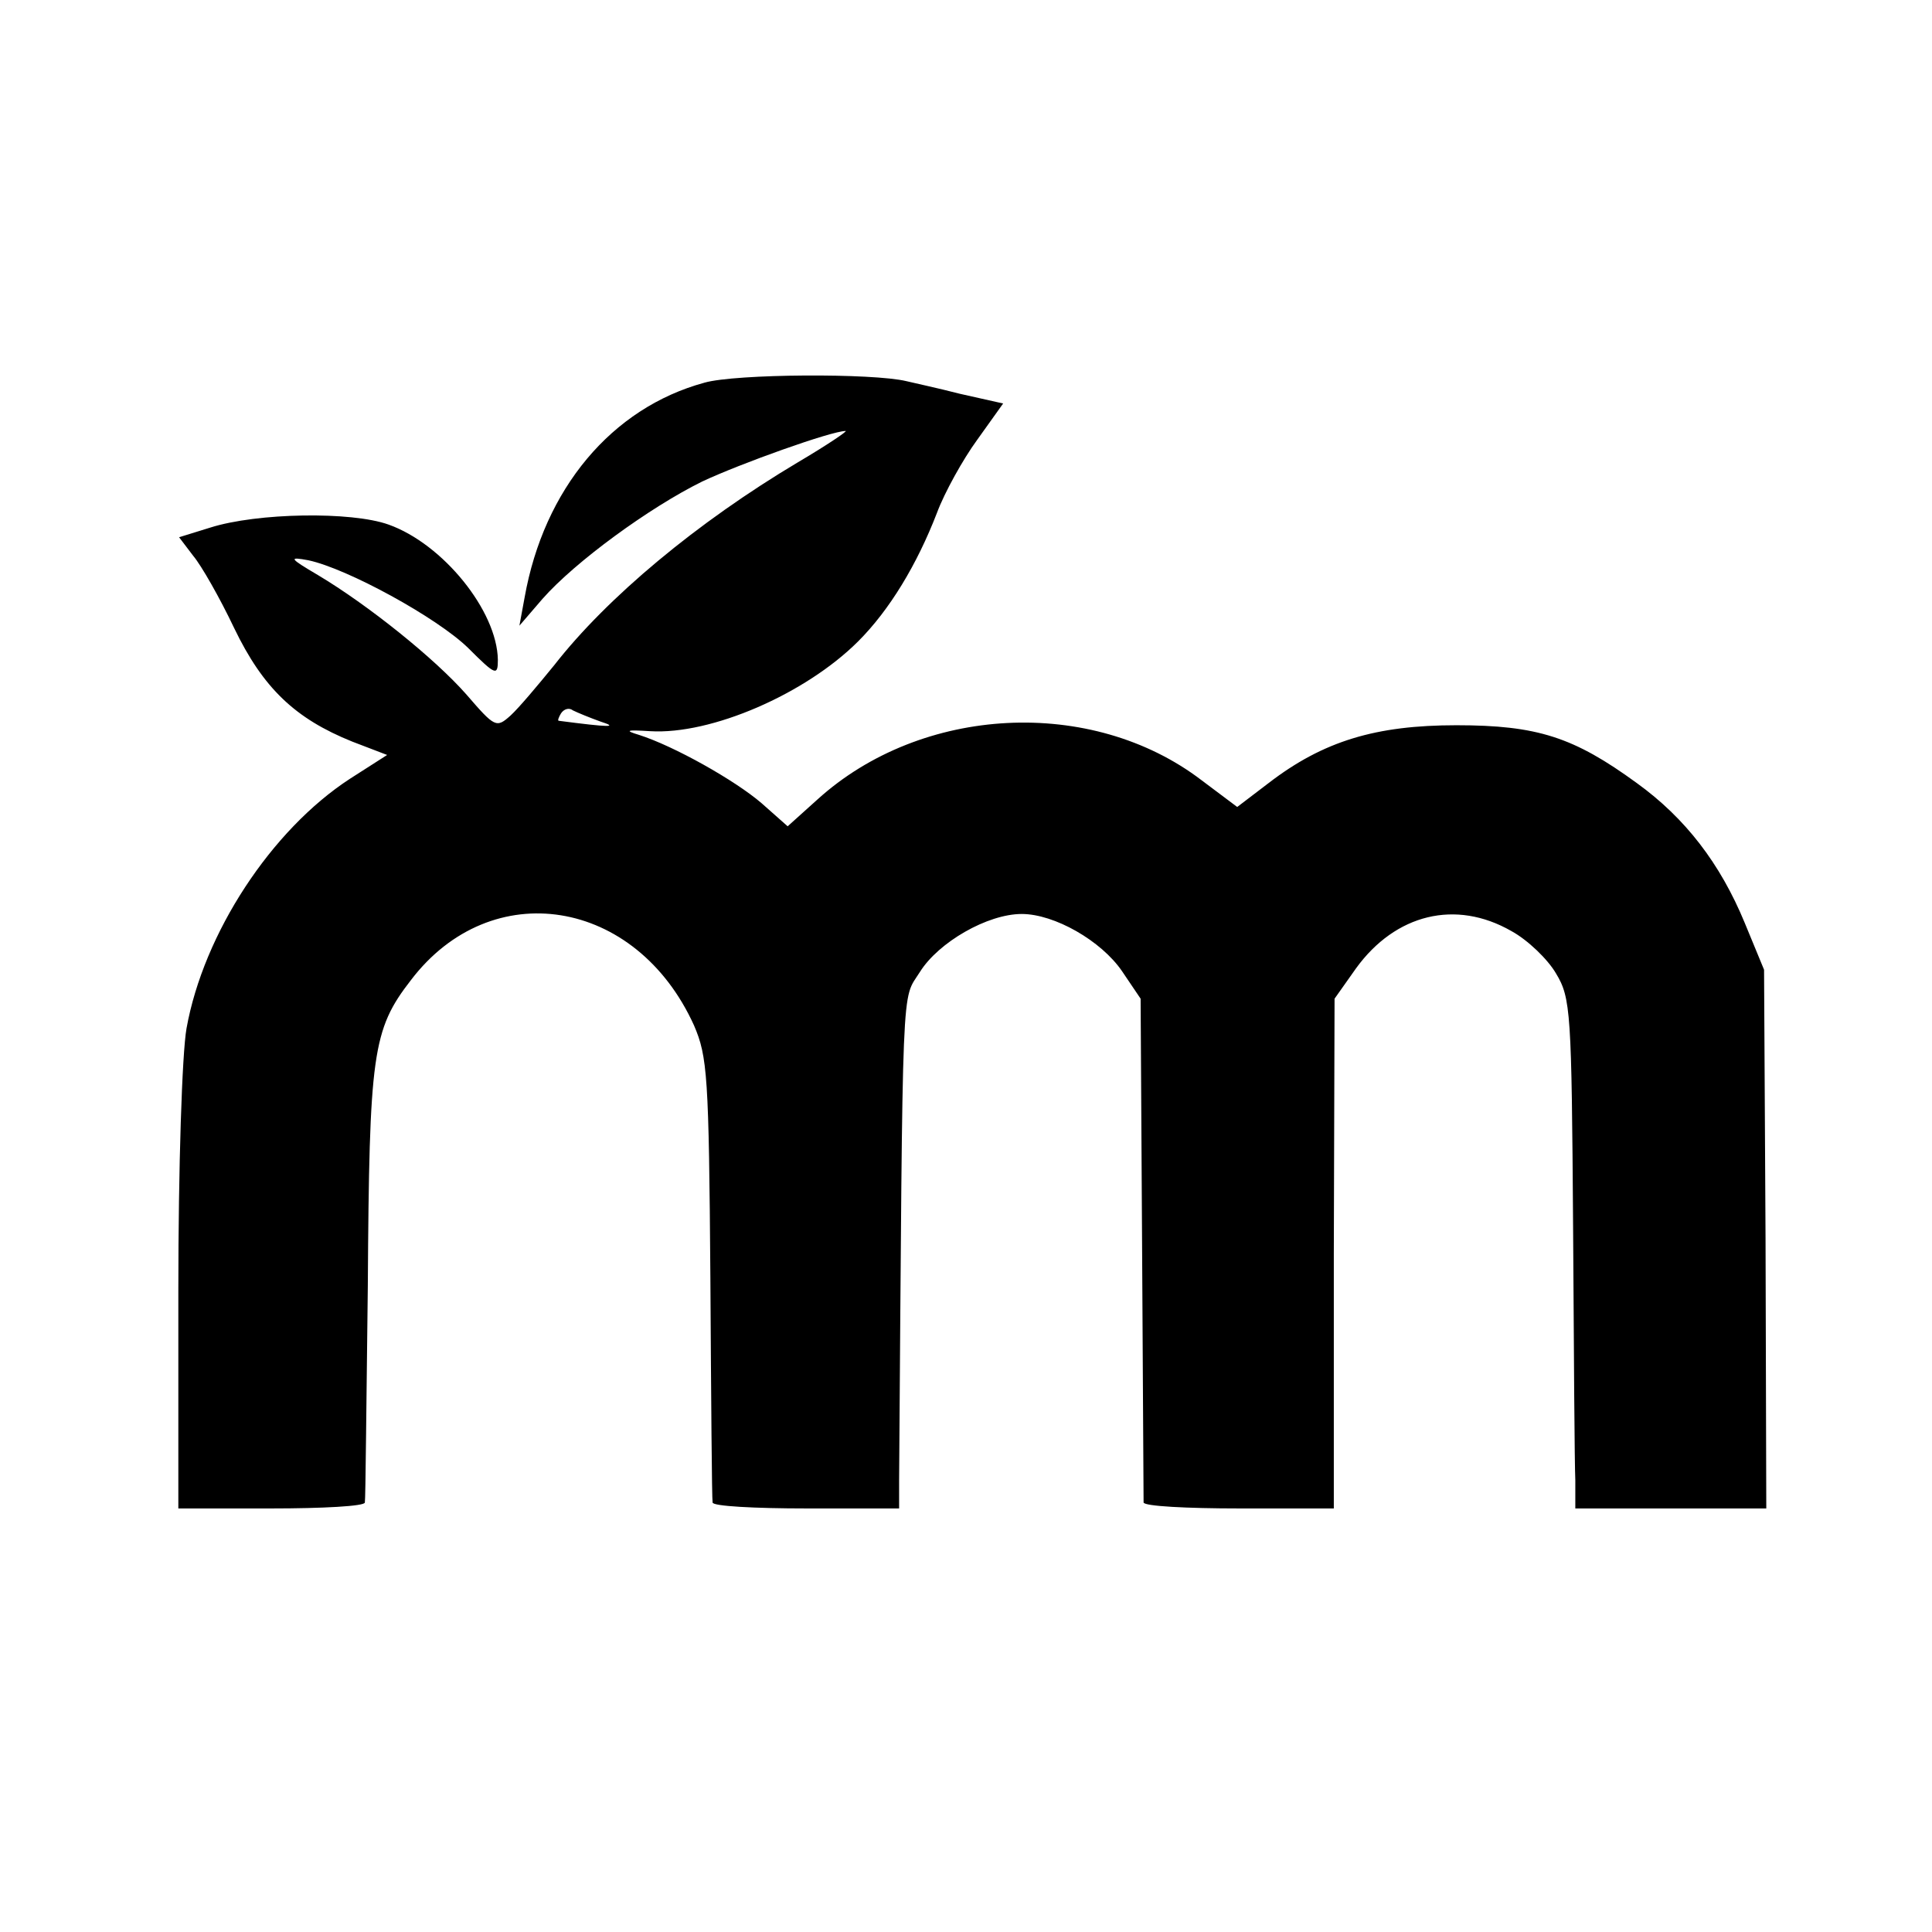 <?xml version="1.0" standalone="no"?>
<!DOCTYPE svg PUBLIC "-//W3C//DTD SVG 20010904//EN"
 "http://www.w3.org/TR/2001/REC-SVG-20010904/DTD/svg10.dtd">
<svg version="1.0" xmlns="http://www.w3.org/2000/svg"
 width="260pt" height="260pt" viewBox="0 0 260 260"
 preserveAspectRatio="xMidYMid meet">
<g transform="translate(0,260) scale(0.1,-0.1)"
fill="#000000" stroke="none">
<path d="M948 2085 c-125 -34 -216 -143 -242 -289 l-7 -38 31 36 c44 50 144
123 215 158 51 24 174 68 193 68 3 0 -25 -19 -64 -42 -136 -81 -257 -182 -328
-273 -22 -27 -48 -58 -59 -68 -19 -17 -21 -16 -59 28 -43 49 -133 121 -200
161 -39 23 -40 25 -13 20 52 -11 173 -77 215 -118 37 -37 40 -38 40 -16 -1 66
-74 156 -147 182 -50 18 -177 16 -240 -4 l-42 -13 19 -25 c11 -13 36 -57 55
-97 39 -81 82 -122 159 -153 l47 -18 -50 -32 c-106 -69 -197 -208 -220 -336
-6 -34 -11 -187 -11 -353 l0 -293 125 0 c69 0 126 3 126 8 1 4 2 135 4 292 2
312 6 344 58 411 108 142 303 111 381 -61 18 -42 20 -67 22 -340 1 -162 2
-298 3 -302 0 -5 57 -8 126 -8 l125 0 0 38 c5 692 3 644 28 684 25 40 91 78
137 78 44 0 107 -36 135 -77 l25 -37 2 -335 c1 -185 2 -339 2 -343 1 -5 58 -8
129 -8 l127 0 0 343 1 343 29 41 c53 73 134 93 209 50 22 -12 49 -38 60 -57
20 -33 21 -52 23 -340 1 -168 2 -322 3 -342 l0 -38 129 0 128 0 -1 363 -2 362
-26 63 c-33 80 -80 141 -145 188 -85 62 -134 78 -243 78 -108 0 -179 -21 -253
-78 l-42 -32 -48 36 c-148 113 -377 101 -517 -26 l-40 -36 -35 31 c-36 31
-118 77 -165 92 -20 6 -17 7 15 5 82 -5 209 50 280 121 42 42 79 103 106 173
10 27 35 72 54 98 l35 49 -58 13 c-31 8 -64 15 -72 17 -45 11 -230 10 -272 -2z
m-140 -456 c25 -8 13 -8 -56 1 -2 0 0 5 3 10 4 6 11 8 16 4 6 -3 23 -10 37
-15z"/>
</g>
</svg>
